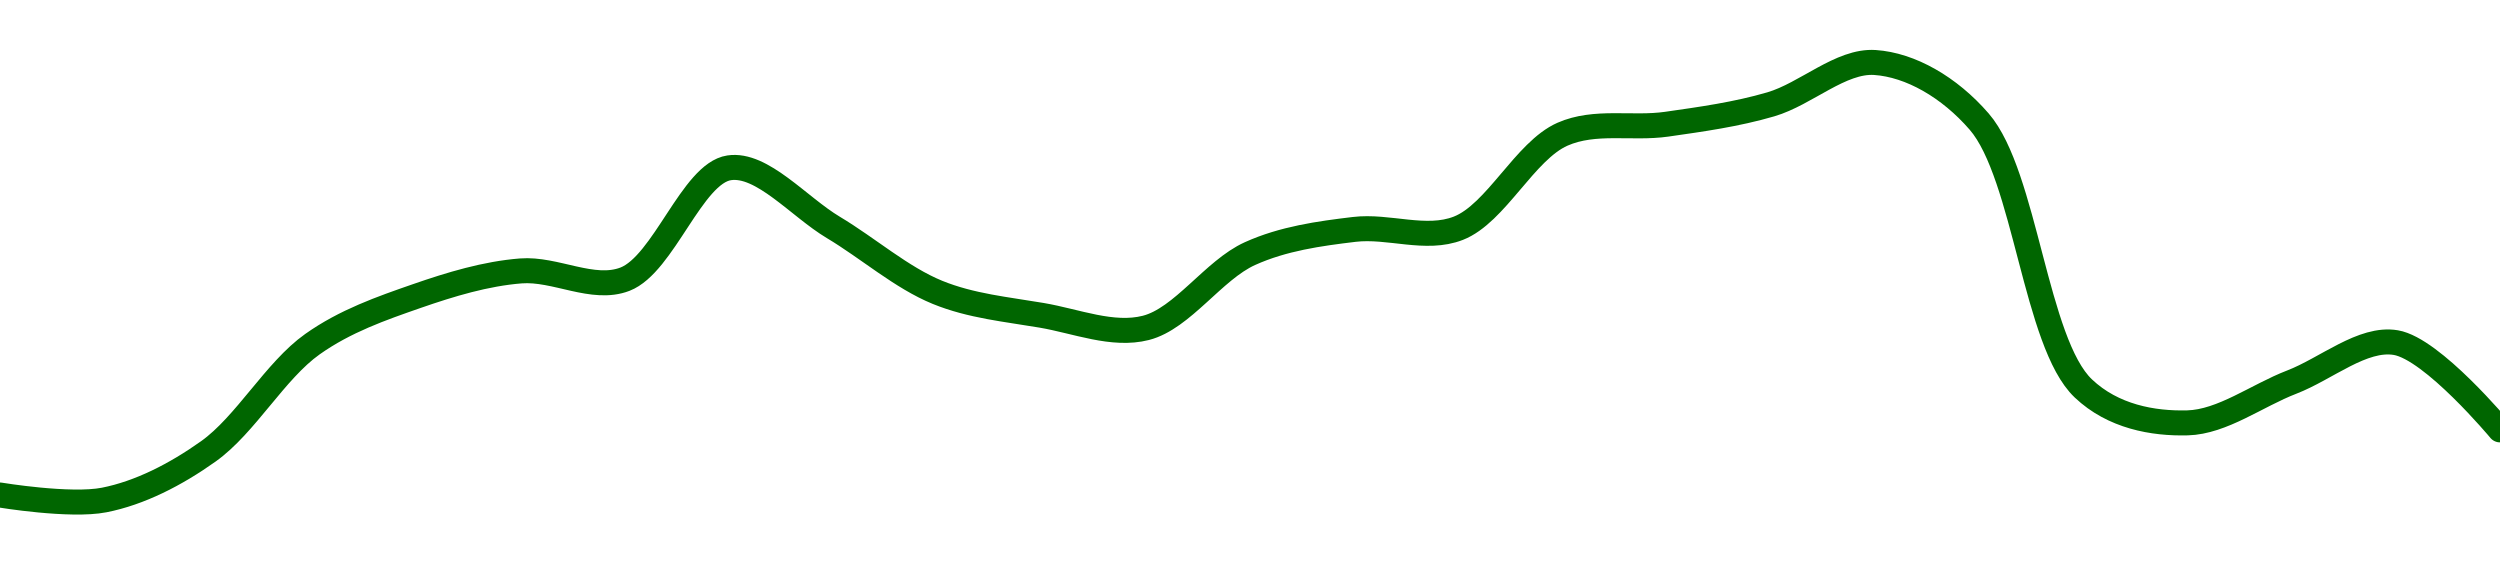 <!-- series1d: [0.00870178,0.00869795,0.00873534,0.0088178,0.00885473,0.0088741,0.00886775,0.00895337,0.00890755,0.00885761,0.00883996,0.00883029,0.00888742,0.00890601,0.0089069,0.00897921,0.0089869,0.00900219,0.00903435,0.00898893,0.00878373,0.00875726,0.00878858,0.00881897,0.00875186] -->

<svg width="200" height="45" viewBox="0 0 200 45" xmlns="http://www.w3.org/2000/svg">
  <defs>
    <linearGradient id="grad-area" x1="0" y1="0" x2="0" y2="1">
      <stop offset="0%" stop-color="rgba(76,175,80,.2)" />
      <stop offset="100%" stop-color="rgba(0,0,0,0)" />
    </linearGradient>
  </defs>

  <path d="M0,39.602C0,39.602,5.62,40.534,8.333,40C11.182,39.439,14.049,37.972,16.667,36.11C19.652,33.986,22.012,29.645,25,27.53C27.617,25.678,30.507,24.671,33.333,23.688C36.065,22.738,38.871,21.894,41.667,21.673C44.427,21.454,47.439,23.326,50,22.334C53.094,21.134,55.368,13.872,58.333,13.425C60.964,13.029,63.904,16.542,66.667,18.193C69.46,19.862,72.118,22.213,75,23.389C77.687,24.484,80.544,24.75,83.333,25.225C86.1,25.696,89.014,26.908,91.667,26.231C94.596,25.484,97.086,21.602,100,20.287C102.664,19.085,105.537,18.689,108.333,18.353C111.093,18.021,114.067,19.277,116.667,18.26C119.684,17.08,121.987,12.065,125,10.737C127.602,9.59,130.565,10.333,133.333,9.937C136.12,9.538,138.927,9.149,141.667,8.346C144.485,7.52,147.266,4.816,150,5C152.824,5.19,155.941,6.962,158.333,9.726C162.033,14,162.832,27.438,166.667,31.075C169.04,33.326,172.236,33.903,175,33.829C177.791,33.754,180.553,31.642,183.333,30.571C186.108,29.502,189.014,26.96,191.667,27.409C194.597,27.904,200,34.391,200,34.391"
        fill="none"
        stroke="#006600"
        stroke-width="2"
        stroke-linejoin="round"
        stroke-linecap="round"
        />
</svg>